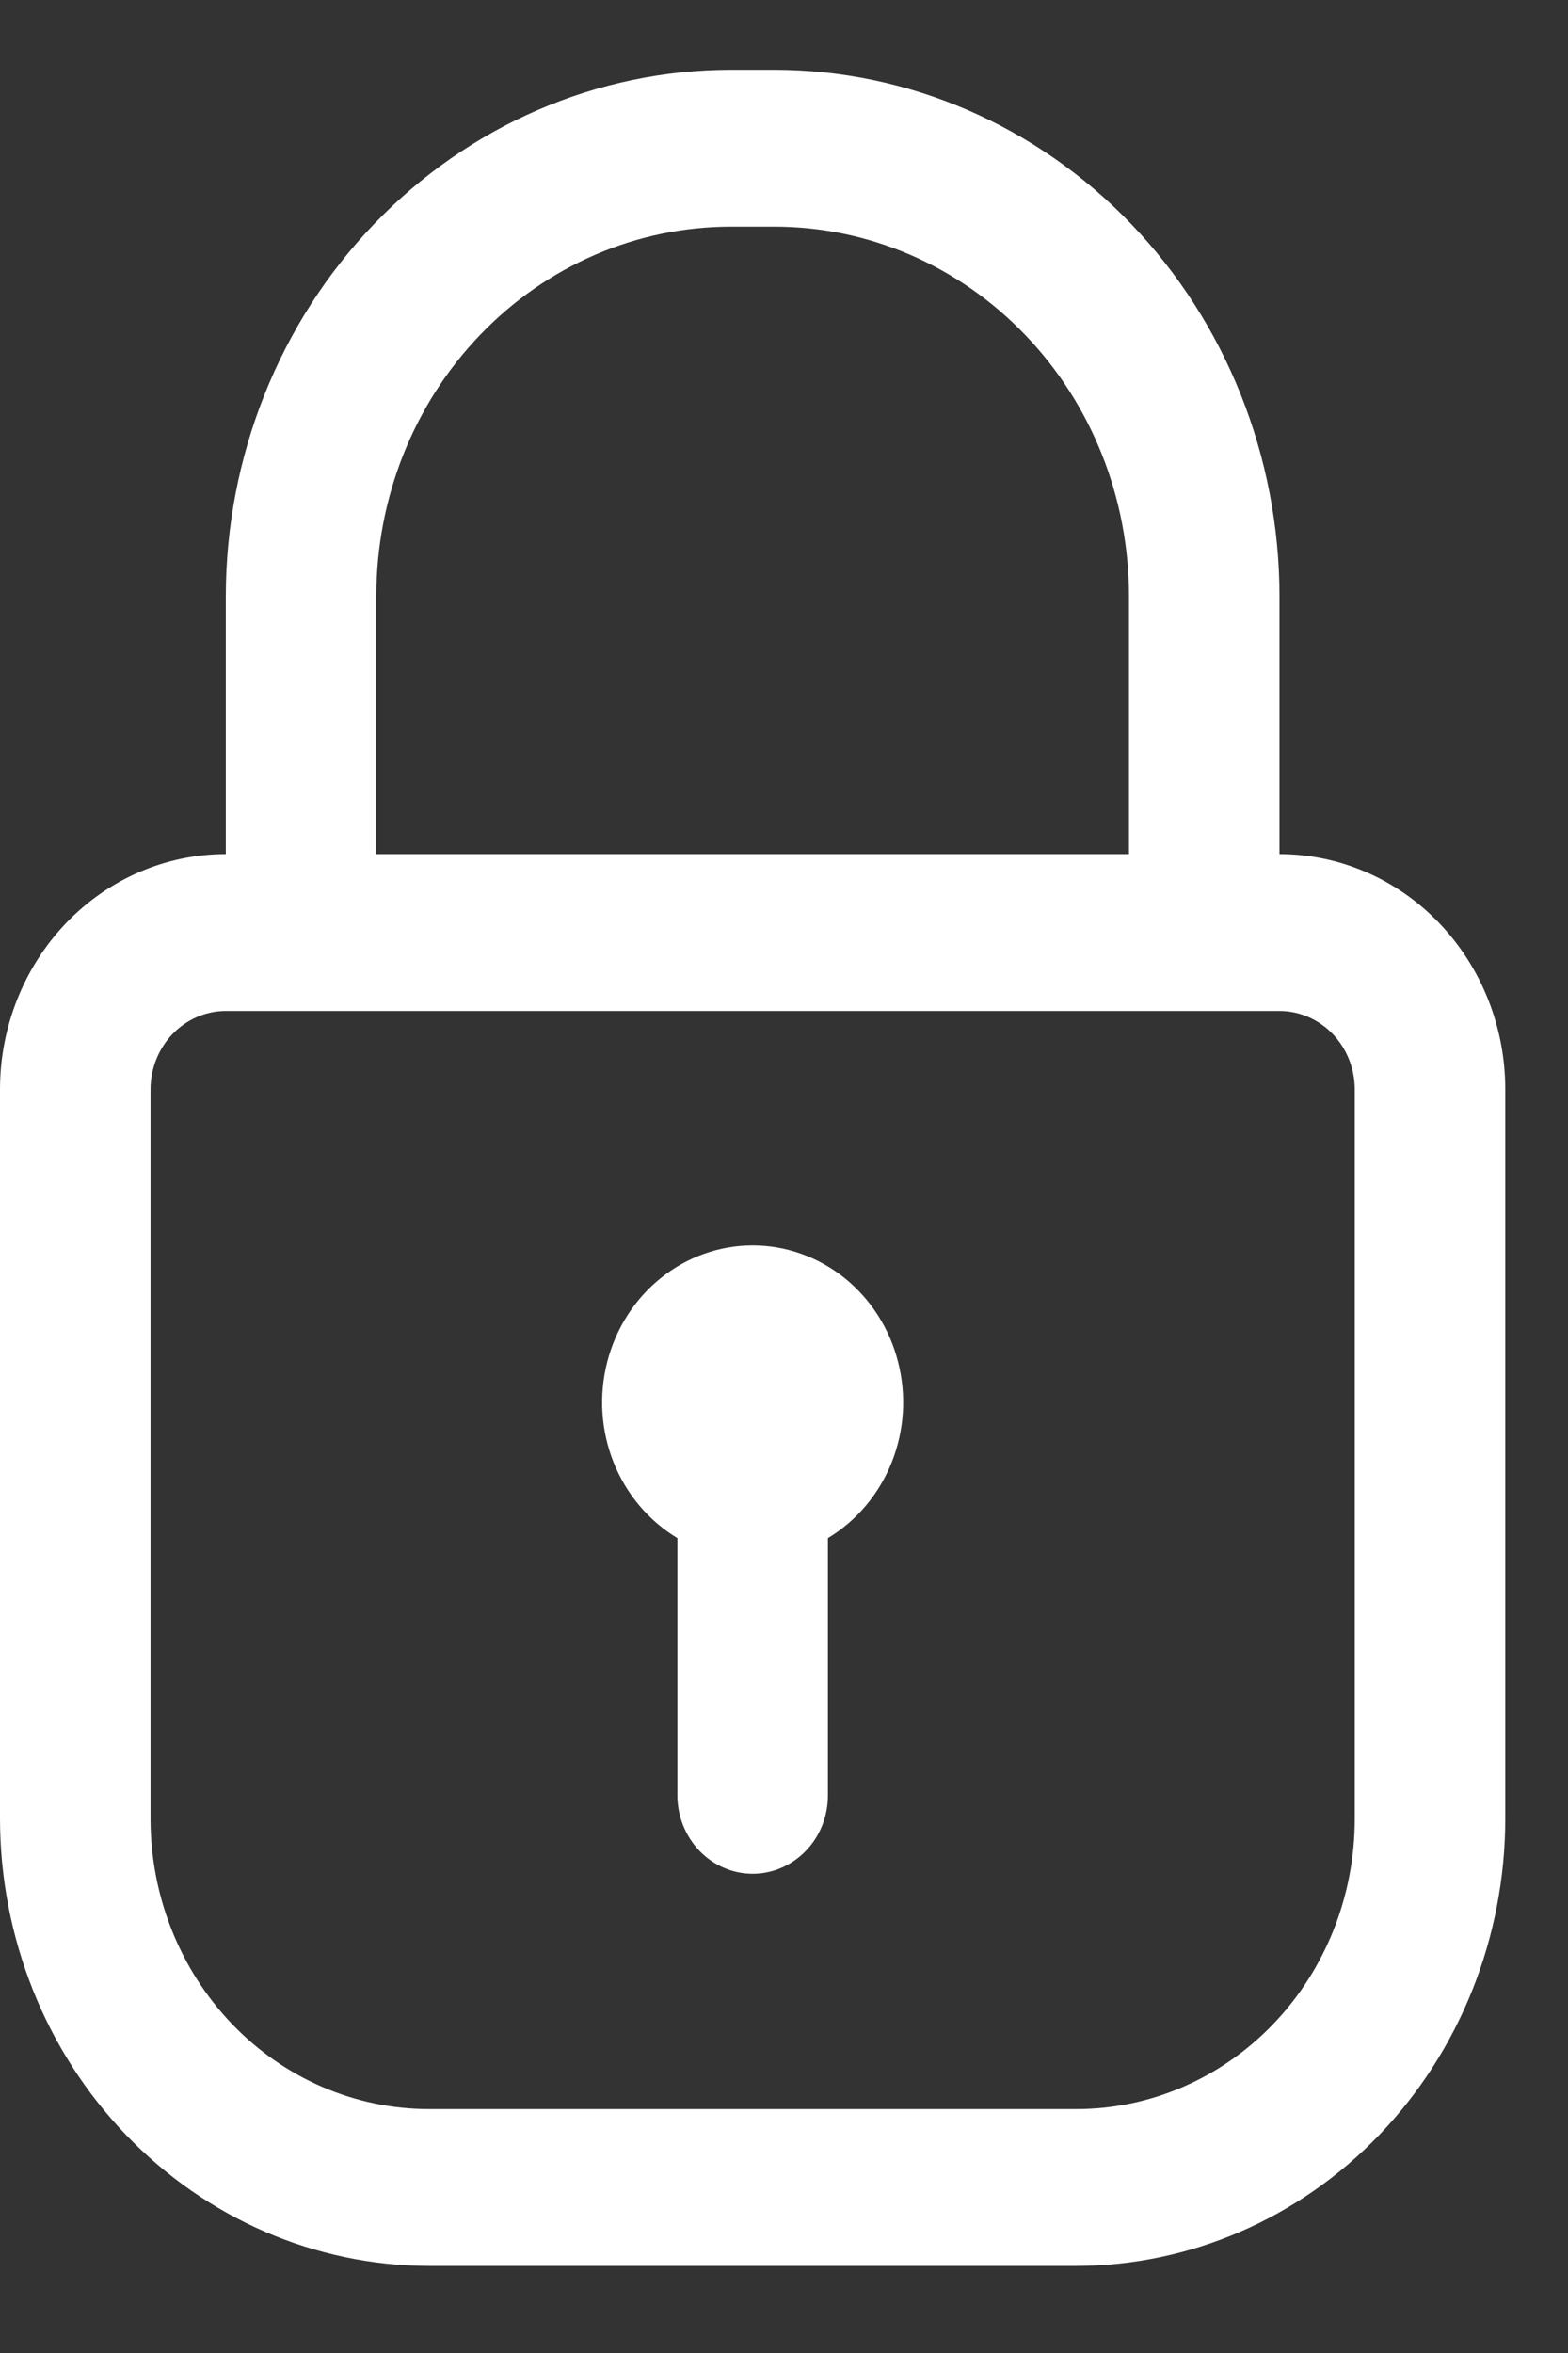<svg width="10" height="15" viewBox="0 0 10 15" fill="none" xmlns="http://www.w3.org/2000/svg">
<rect x="0" y="0" width="10" height="15" fill="#333333" stroke="none"/>
<path d="M8.16 5.445V3.8C8.159 2.911 7.819 2.058 7.215 1.429C6.612 0.8 5.793 0.446 4.939 0.445H4.661C3.807 0.446 2.989 0.8 2.385 1.429C1.781 2.058 1.441 2.911 1.44 3.8V5.445C1.058 5.445 0.692 5.603 0.422 5.884C0.152 6.166 0 6.547 0 6.945V11.595C0.001 12.35 0.29 13.075 0.803 13.609C1.316 14.143 2.011 14.444 2.736 14.445H6.864C7.589 14.444 8.284 14.143 8.797 13.609C9.31 13.075 9.599 12.35 9.6 11.595V6.945C9.6 6.547 9.448 6.166 9.178 5.884C8.908 5.603 8.542 5.445 8.16 5.445ZM2.4 3.8C2.4 3.175 2.638 2.576 3.062 2.135C3.486 1.693 4.061 1.445 4.661 1.445H4.939C5.539 1.445 6.114 1.693 6.538 2.135C6.962 2.576 7.2 3.175 7.2 3.8V5.445H2.4V3.8ZM8.64 11.595C8.64 12.086 8.453 12.556 8.12 12.903C7.787 13.25 7.335 13.445 6.864 13.445H2.736C2.265 13.445 1.813 13.25 1.48 12.903C1.147 12.556 0.96 12.086 0.96 11.595V6.945C0.96 6.812 1.011 6.685 1.101 6.591C1.191 6.498 1.313 6.445 1.44 6.445H8.16C8.287 6.445 8.409 6.498 8.499 6.591C8.589 6.685 8.64 6.812 8.64 6.945V11.595Z" fill="white"/>
<path d="M5.28 9.805V11.445C5.28 11.578 5.23 11.705 5.139 11.799C5.049 11.892 4.927 11.945 4.8 11.945C4.673 11.945 4.551 11.892 4.461 11.799C4.371 11.705 4.32 11.578 4.32 11.445V9.805C4.137 9.695 3.994 9.525 3.913 9.322C3.832 9.118 3.818 8.893 3.873 8.68C3.928 8.468 4.048 8.28 4.216 8.146C4.383 8.012 4.589 7.939 4.8 7.939C5.011 7.939 5.217 8.012 5.385 8.146C5.552 8.28 5.673 8.468 5.727 8.68C5.782 8.893 5.768 9.118 5.687 9.322C5.606 9.525 5.463 9.695 5.28 9.805Z" fill="white"/>
</svg>

